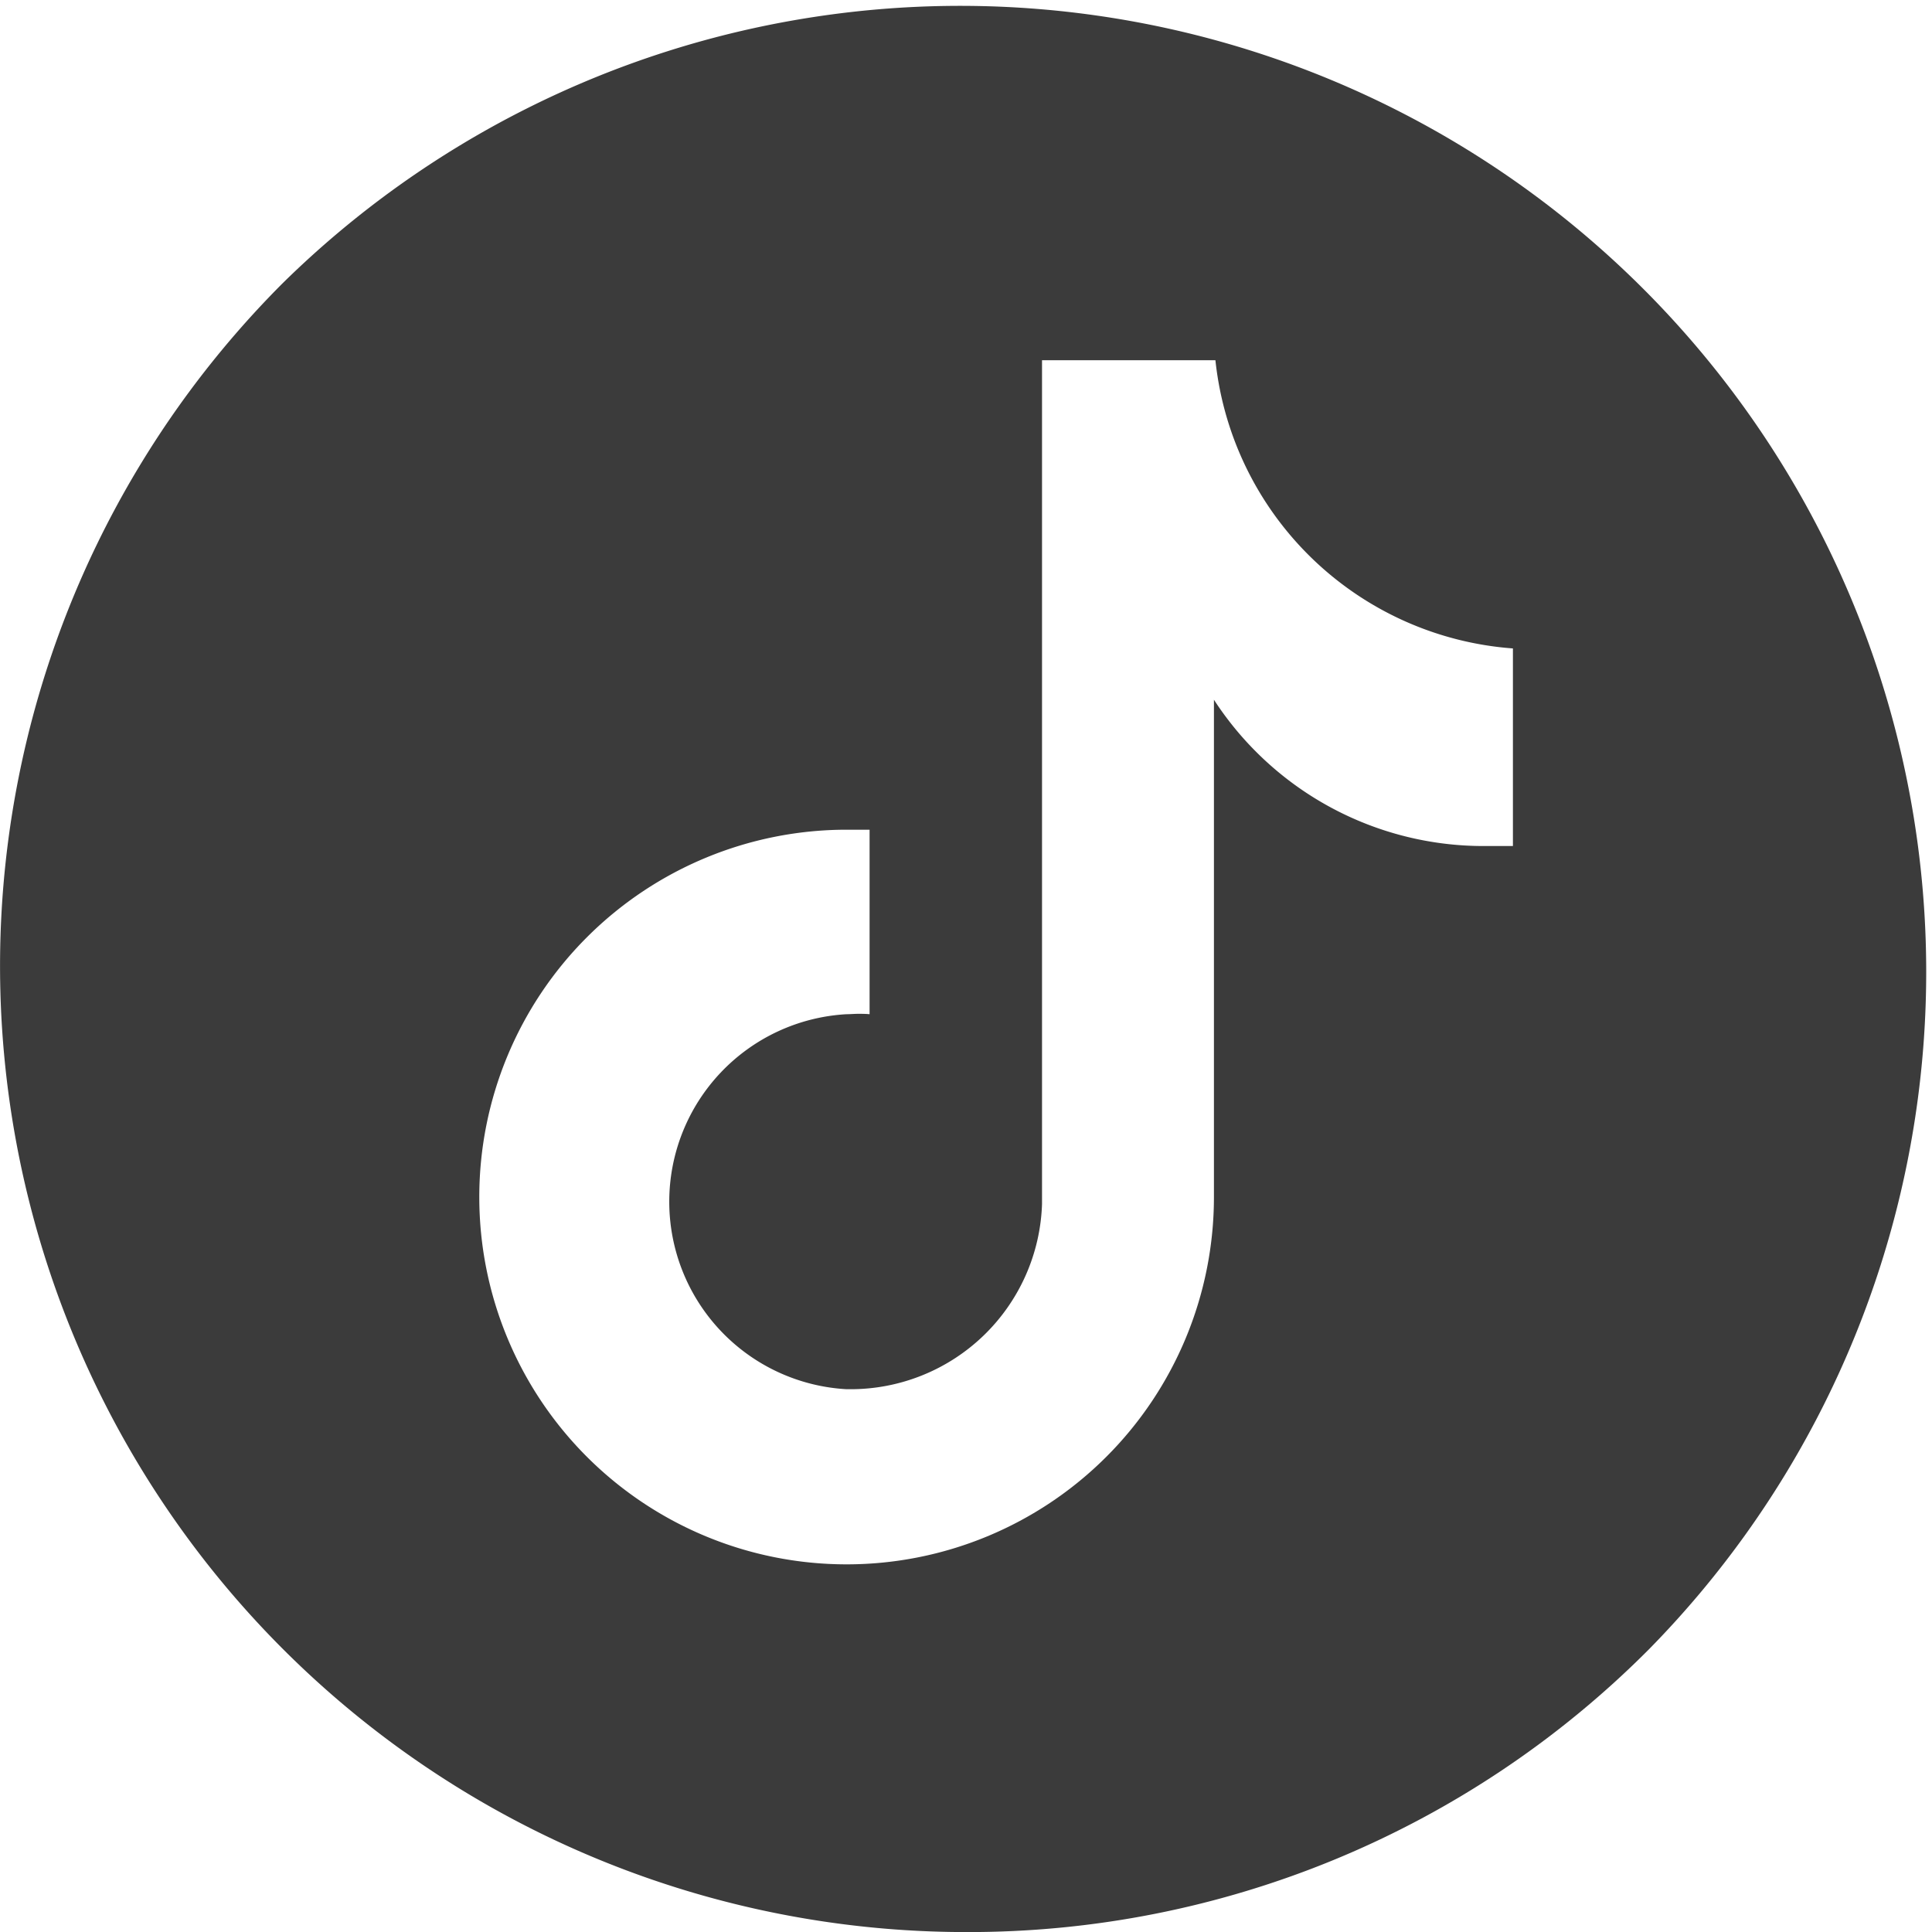 <svg id="Group_6910" data-name="Group 6910" xmlns="http://www.w3.org/2000/svg" width="29.938" height="29.939" viewBox="0 0 29.938 29.939">
  <path id="Exclusion_5" data-name="Exclusion 5" d="M14.97,29.939A14.97,14.97,0,0,1,4.384,4.385a14.97,14.97,0,0,1,21.17,21.17A14.87,14.87,0,0,1,14.97,29.939ZM13.118,12.857a5.692,5.692,0,1,0,5.693,5.693V10.843A4.981,4.981,0,0,0,23,13.11h.444V10.048a5.006,5.006,0,0,1-4.61-4.466H16.147V18.659a2.967,2.967,0,0,1-2.974,2.868h-.054a2.91,2.91,0,0,1,0-5.811c.059,0,.119-.006.178-.006s.12,0,.178.006V12.857Z" transform="translate(0 0)" fill="#3b3b3b"/>
</svg>
